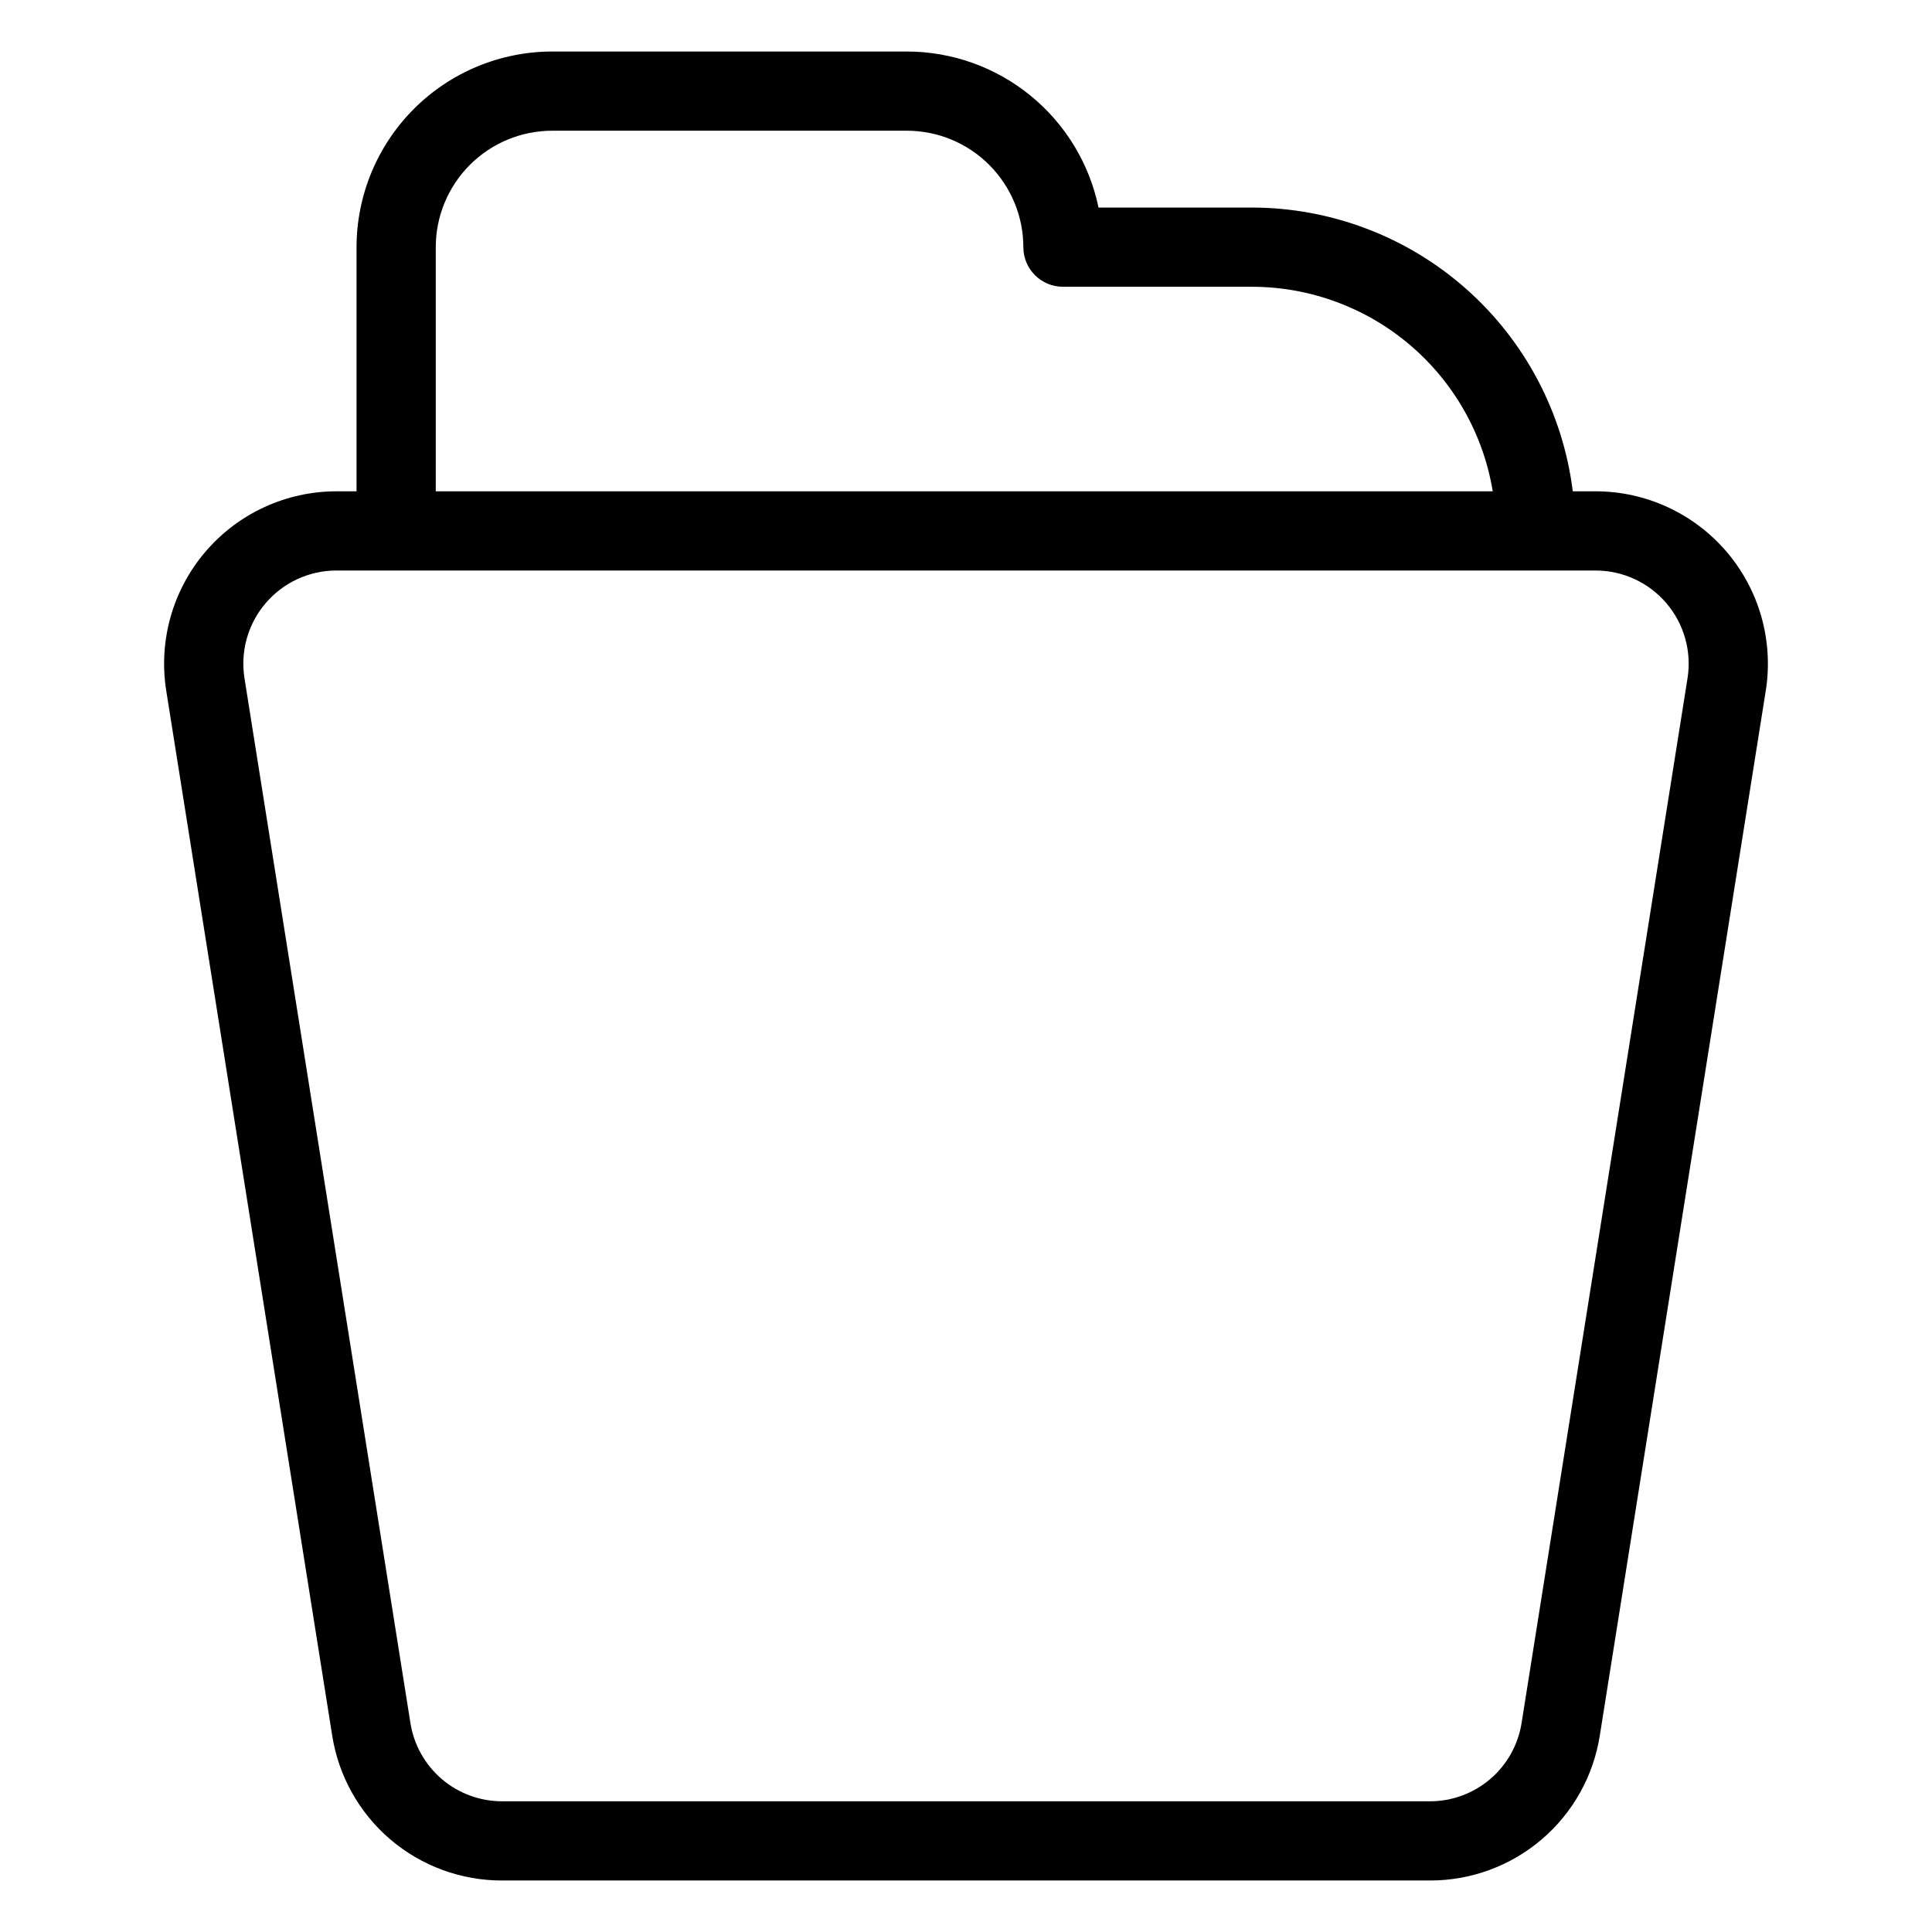<?xml version="1.0" encoding="UTF-8"?>
<!-- Uploaded to: ICON Repo, www.svgrepo.com, Generator: ICON Repo Mixer Tools -->
<svg fill="#000000" width="800px" height="800px" version="1.1" viewBox="144 144 512 512" xmlns="http://www.w3.org/2000/svg">
 <path d="m232.02 603.84c1.668 10.758 7.141 20.559 15.418 27.625 8.281 7.066 18.82 10.926 29.703 10.887h245.72c10.887 0.039 21.426-3.824 29.703-10.891 8.281-7.066 13.75-16.867 15.418-27.625l43.961-276.78h0.004c2.094-13.203-1.695-26.66-10.375-36.828-8.68-10.168-21.375-16.023-34.742-16.027h-6.027c-2.574-20.73-12.629-39.812-28.277-53.656-15.645-13.848-35.809-21.504-56.699-21.539h-40.703c-2.43-11.676-8.805-22.16-18.055-29.691s-20.809-11.652-32.734-11.664h-93.992c-13.75 0.016-26.93 5.481-36.652 15.203-9.719 9.723-15.188 22.902-15.203 36.648v64.699h-5.316c-13.367 0.004-26.062 5.859-34.738 16.023-8.68 10.168-12.473 23.625-10.375 36.828zm27.461-394.34c0.008-8.18 3.262-16.027 9.047-21.812 5.789-5.785 13.633-9.039 21.816-9.047h93.992c8.184 0.008 16.027 3.262 21.812 9.047 5.785 5.785 9.043 13.633 9.051 21.812 0 5.797 4.699 10.496 10.496 10.496h50.133c15.324 0.027 30.141 5.488 41.816 15.414 11.68 9.926 19.457 23.668 21.949 38.789h-280.11zm-45.086 94.352c4.688-5.496 11.551-8.664 18.777-8.66h333.66c7.227 0 14.086 3.164 18.777 8.66 4.691 5.496 6.738 12.773 5.602 19.906l-43.961 276.78c-0.902 5.816-3.856 11.113-8.332 14.934-4.473 3.82-10.172 5.91-16.055 5.887h-245.72c-5.883 0.023-11.578-2.066-16.055-5.883-4.473-3.82-7.43-9.117-8.332-14.93l-43.961-276.79c-1.141-7.133 0.906-14.41 5.602-19.902z"/>
</svg>